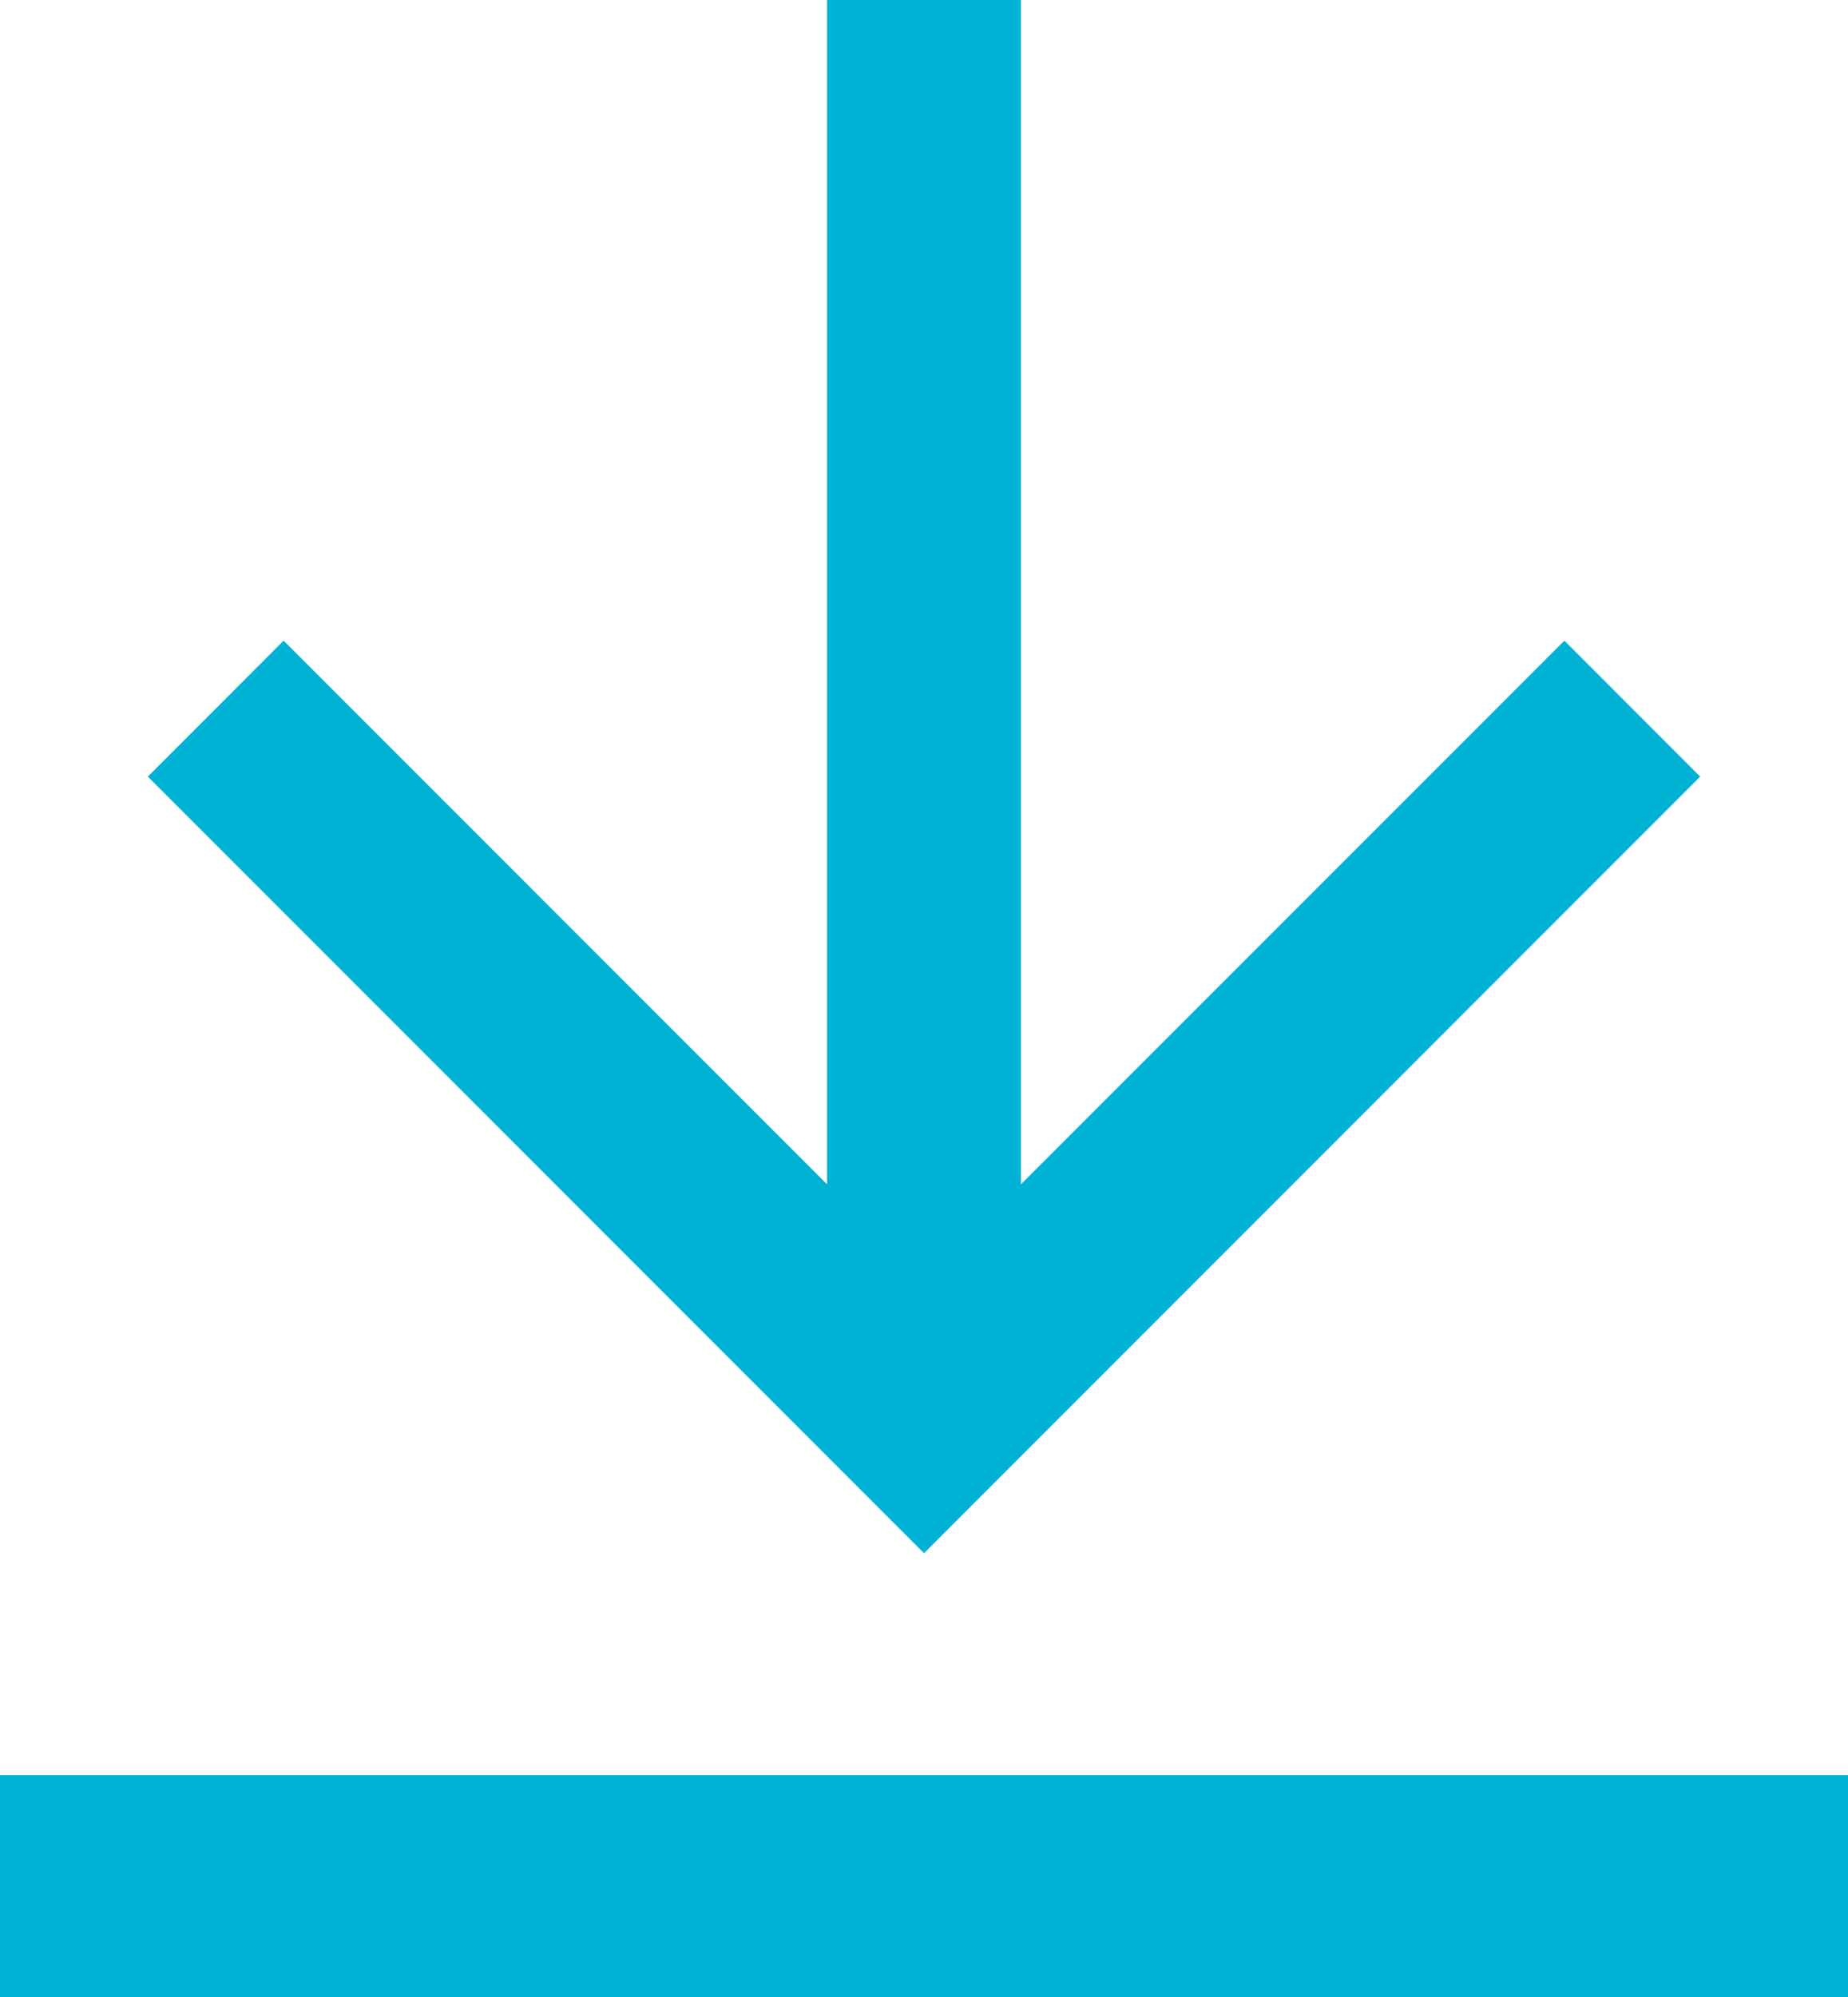 <?xml version="1.0" encoding="UTF-8"?>
<svg width="25px" height="27px" viewBox="0 0 25 27" version="1.1" xmlns="http://www.w3.org/2000/svg" xmlns:xlink="http://www.w3.org/1999/xlink">
    <!-- Generator: Sketch 48.2 (47327) - http://www.bohemiancoding.com/sketch -->
    <title>Group 6</title>
    <desc>Created with Sketch.</desc>
    <defs></defs>
    <g id="Publication" stroke="none" stroke-width="1" fill="none" fill-rule="evenodd" transform="translate(-390, -1360)">
        <g id="Group-3" transform="translate(179, 750)" fill="#00B3D4">
            <g id="Group-12-Copy" transform="translate(0, 455)">
                <g id="Group-6" transform="translate(211, 155)">
                    <polygon id="Shape-Copy" transform="translate(12.5, 10.5) rotate(-270) translate(-12.5, -10.5) " points="12.5 0 10.662 1.837 18.012 9.188 2 9.188 2 11.812 18.012 11.812 10.662 19.163 12.5 21 23 10.5"></polygon>
                    <polygon id="Line-Copy" fill-rule="nonzero" points="0 27 0 24 25 24 25 27"></polygon>
                </g>
            </g>
        </g>
    </g>
</svg>